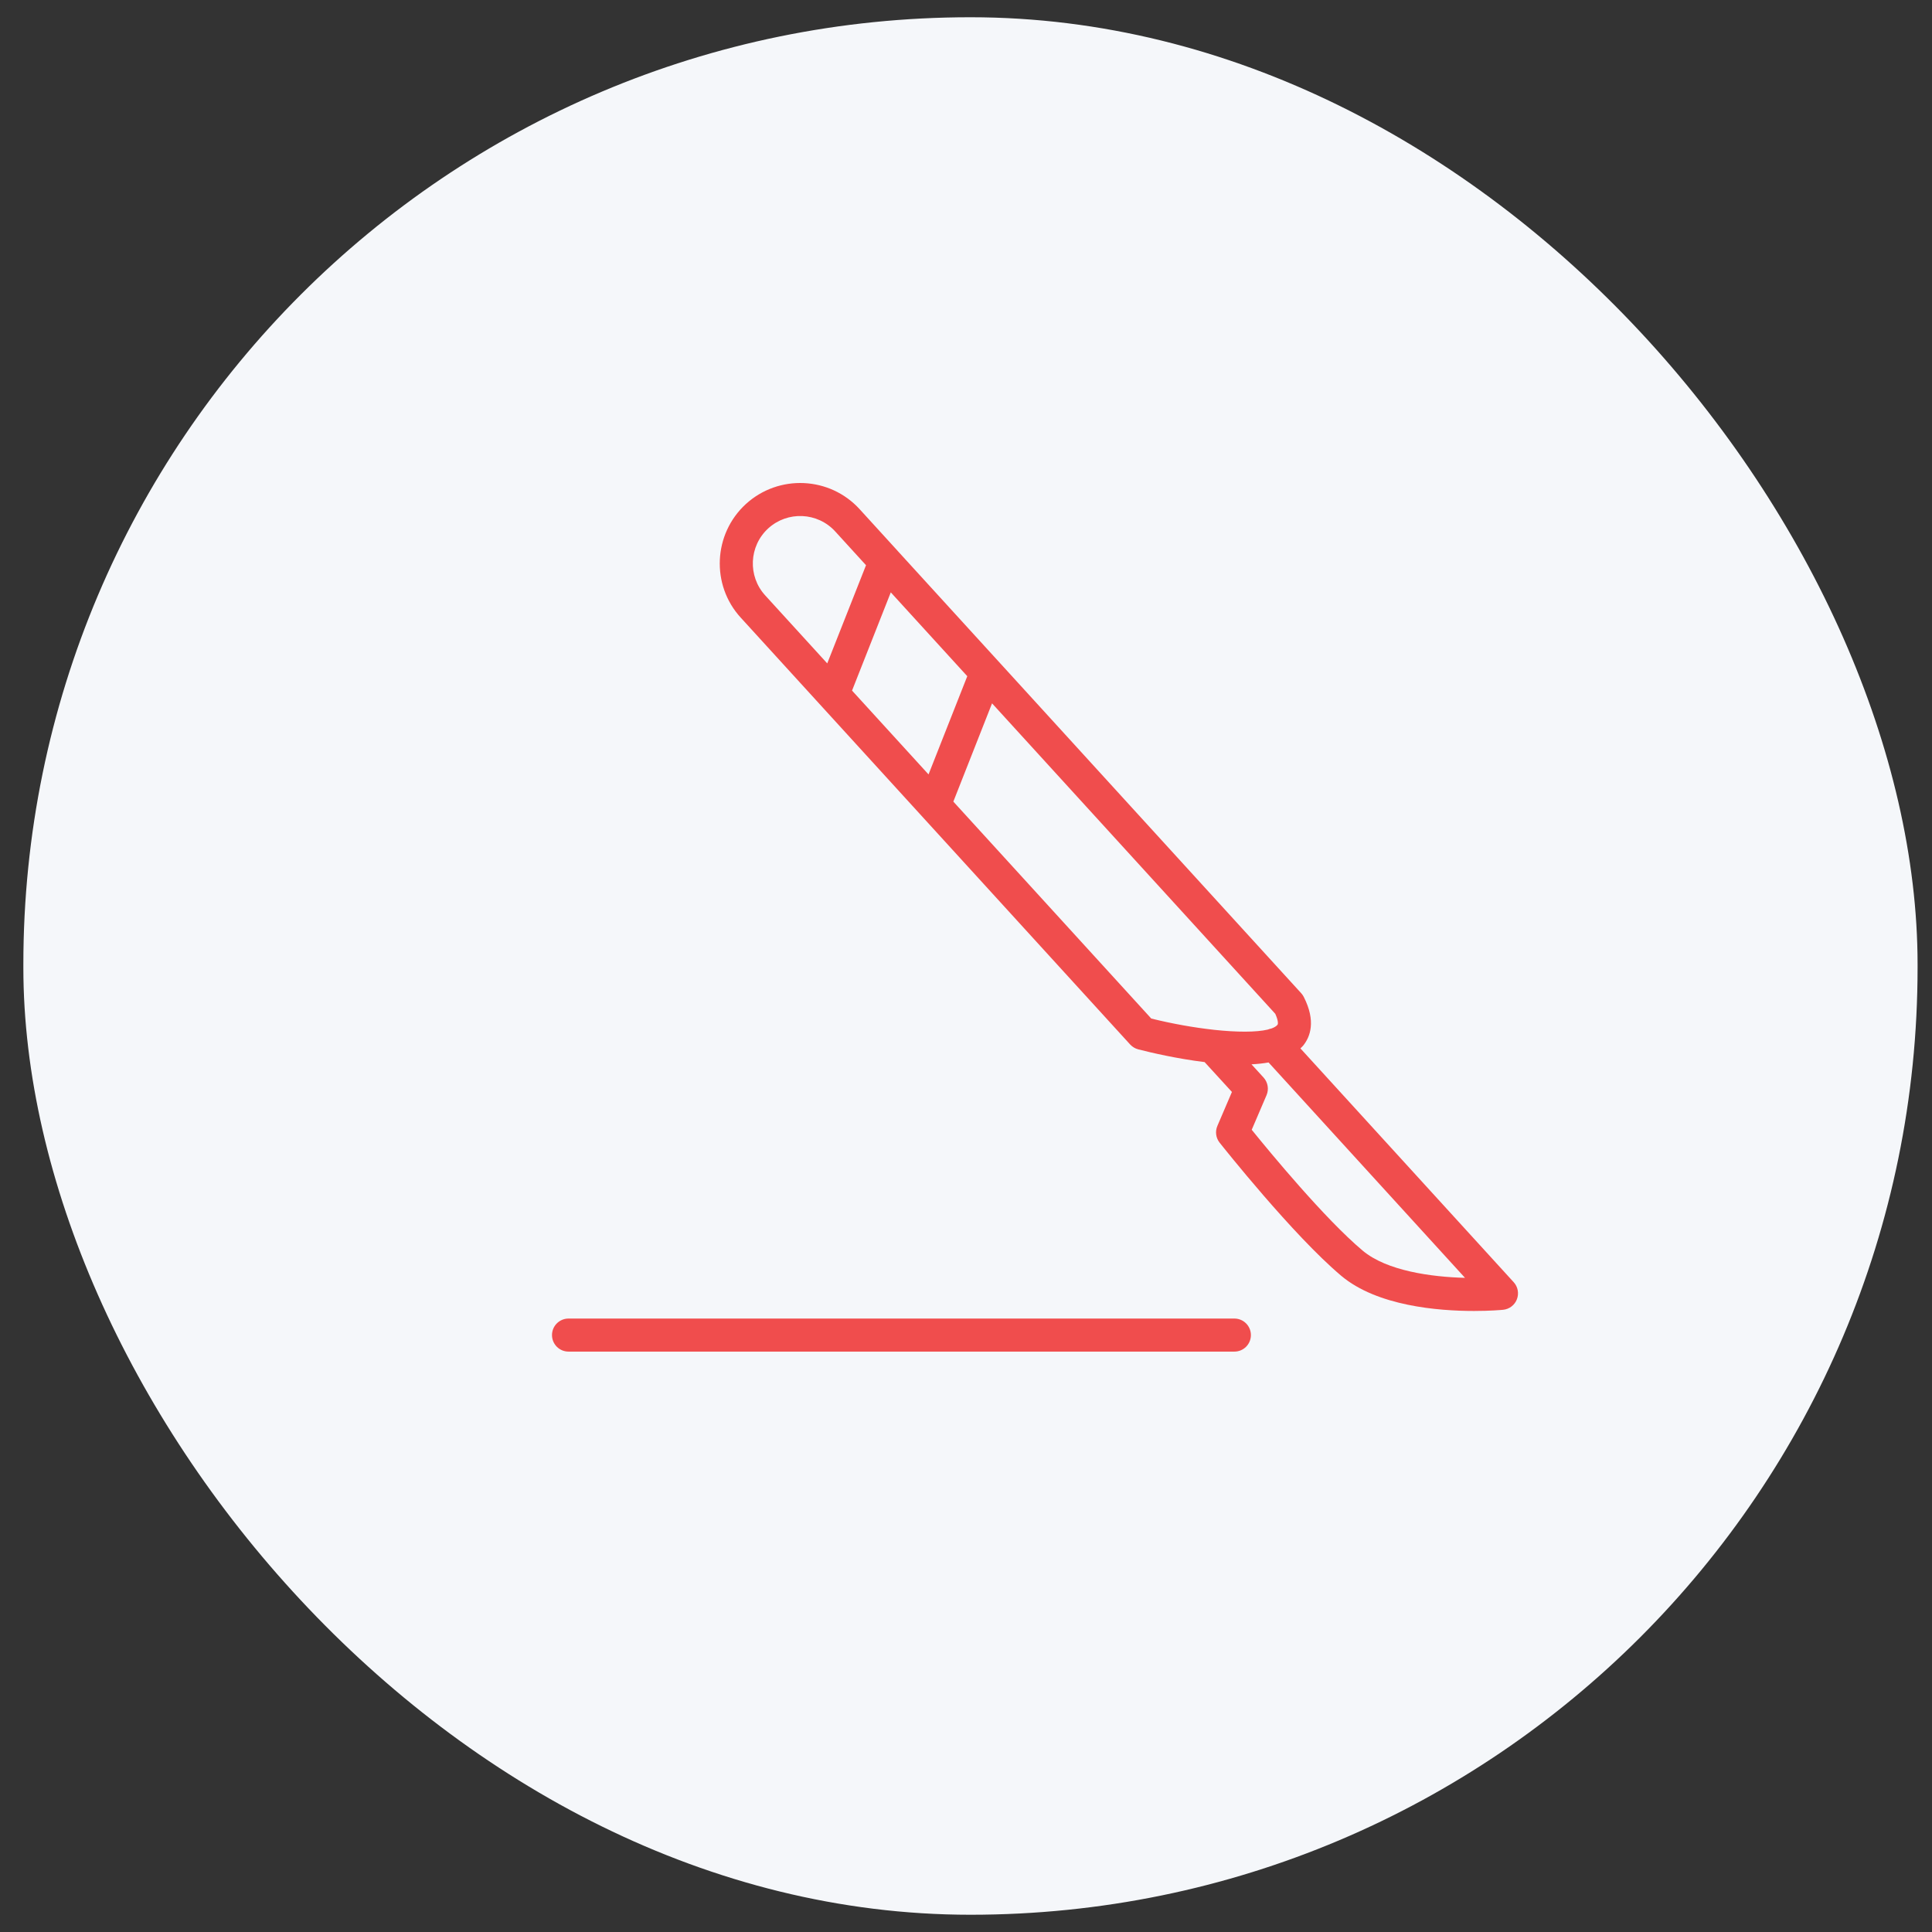 <?xml version="1.0" encoding="UTF-8"?> <svg xmlns="http://www.w3.org/2000/svg" width="56" height="56" viewBox="0 0 56 56" fill="none"><rect x="0" y="0" width="56" height="56" fill="#333333" stroke="none"/> <rect x="0.677" y="0.5" width="54.905" height="55" rx="27.453" fill="#F5F7FA"></rect> <path d="M43.876 37.166L37.693 30.388C37.721 30.361 37.751 30.335 37.775 30.305C37.979 30.051 38.148 29.6 37.791 28.897C37.771 28.859 37.747 28.823 37.718 28.791L28.929 19.157C28.928 19.157 28.927 19.155 28.926 19.154L26.025 15.975C26.011 15.958 25.998 15.942 25.982 15.927L24.916 14.758C24.05 13.809 22.572 13.742 21.62 14.609C20.672 15.478 20.605 16.956 21.47 17.902L32.758 30.275C32.821 30.343 32.903 30.393 32.992 30.416C33.37 30.513 34.116 30.687 34.916 30.785L35.708 31.651L35.287 32.634C35.217 32.796 35.242 32.982 35.351 33.12C35.438 33.229 37.482 35.807 38.878 36.981C39.918 37.855 41.682 37.999 42.726 37.999C43.2 37.999 43.526 37.969 43.567 37.965C43.747 37.948 43.903 37.83 43.968 37.661C44.033 37.491 43.998 37.3 43.876 37.166ZM24.697 20.017L25.82 17.17L28.037 19.6L26.914 22.447L24.697 20.017ZM22.267 15.316C22.827 14.805 23.698 14.844 24.209 15.404L25.102 16.383L23.978 19.229L22.179 17.257C21.669 16.699 21.709 15.828 22.267 15.316ZM27.633 23.235L28.755 20.387L36.964 29.385C37.049 29.57 37.051 29.677 37.029 29.704C36.994 29.747 36.933 29.783 36.852 29.812C36.816 29.819 36.781 29.828 36.747 29.843C36.416 29.922 35.852 29.922 35.18 29.849C35.173 29.848 35.166 29.846 35.159 29.846C34.61 29.785 33.992 29.677 33.37 29.523L27.633 23.235ZM39.496 36.249C38.402 35.329 36.81 33.4 36.282 32.747L36.711 31.745C36.785 31.573 36.751 31.372 36.625 31.233L36.275 30.85C36.447 30.841 36.613 30.824 36.77 30.796L42.464 37.039C41.488 37.013 40.197 36.838 39.496 36.249Z" fill="#F04D4D"></path> <path d="M35.78 38.219H16.479C16.215 38.219 16 38.433 16 38.698C16 38.963 16.215 39.177 16.479 39.177H35.78C36.044 39.177 36.258 38.963 36.258 38.698C36.258 38.433 36.044 38.219 35.78 38.219Z" fill="#F04D4D"></path> </svg> 